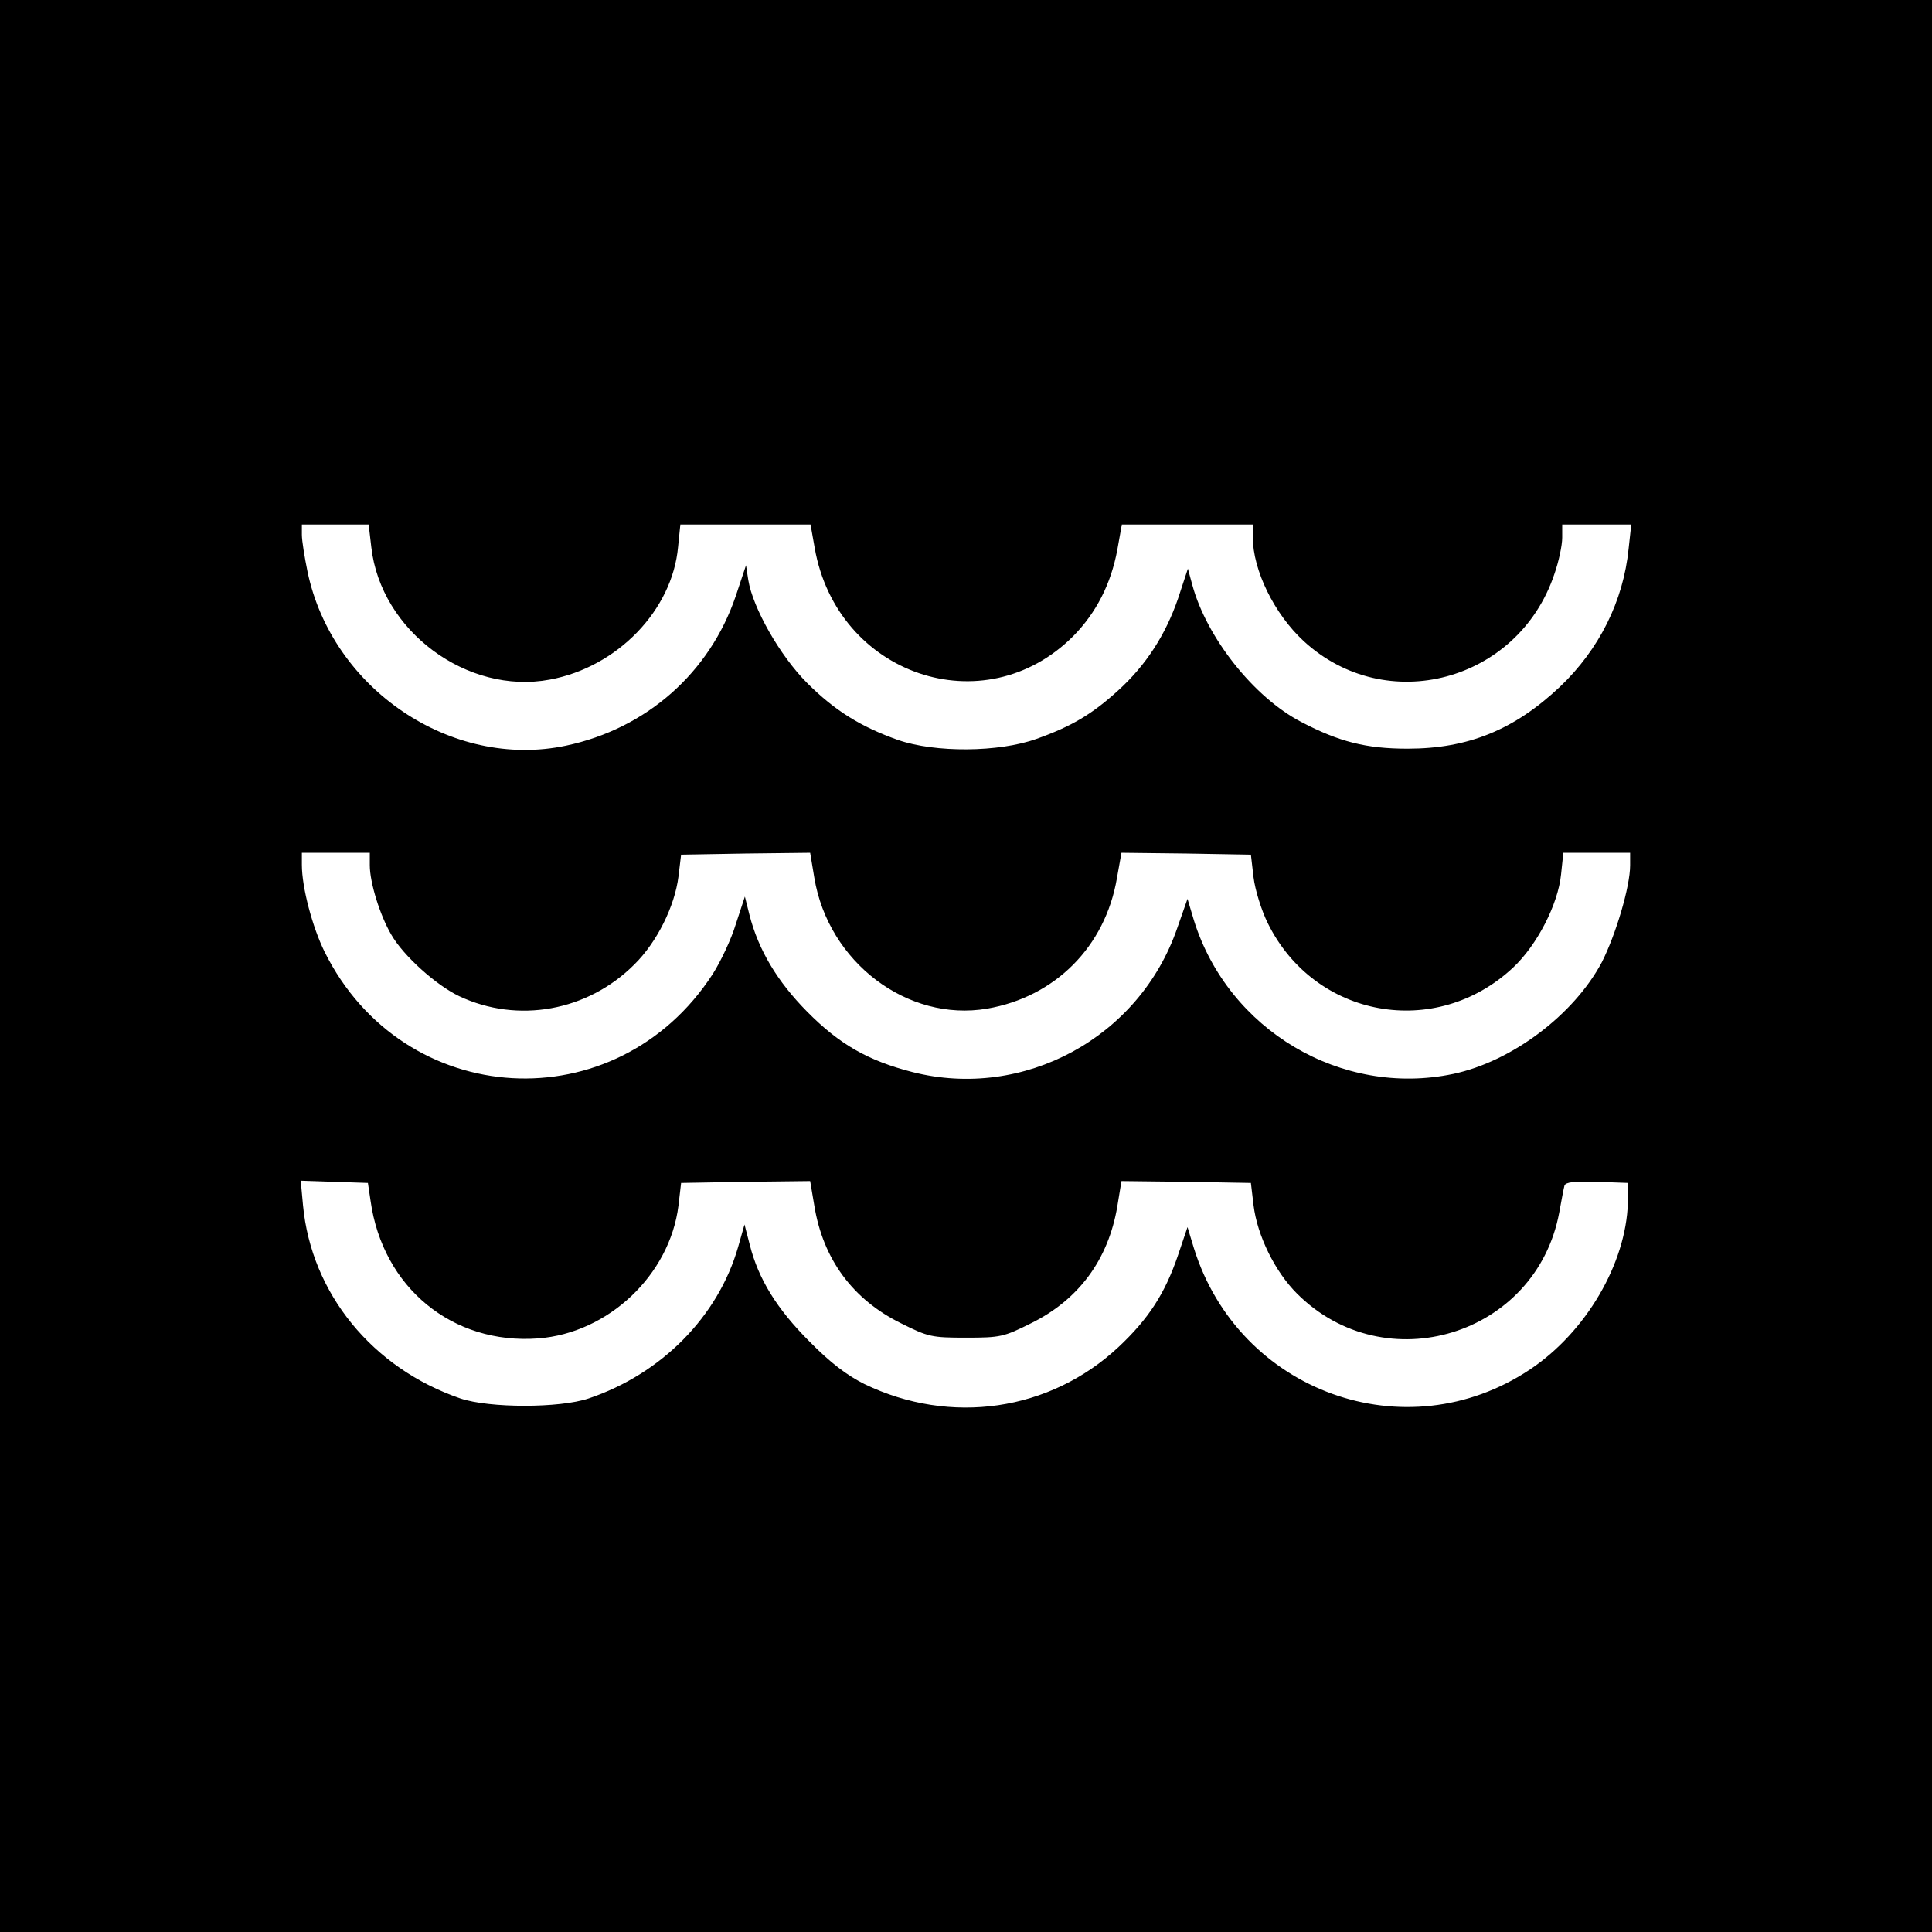 <?xml version="1.0" standalone="no"?>
<!DOCTYPE svg PUBLIC "-//W3C//DTD SVG 20010904//EN"
 "http://www.w3.org/TR/2001/REC-SVG-20010904/DTD/svg10.dtd">
<svg version="1.0" xmlns="http://www.w3.org/2000/svg"
 width="512pt" height="512pt" viewBox="0 0 512 512"
 preserveAspectRatio="xMidYMid meet">
<g transform="translate(0,512) scale(0.1,-0.1)"
fill="#000000" stroke="none">
<path d="M0 2560 l0 -2560 2560 0 2560 0 0 2560 0 2560 -2560 0 -2560 0 0
-2560z m984 1110 c25 -222 254 -392 473 -351 179 33 325 184 340 352 l6 59
172 0 173 0 11 -62 c59 -337 449 -470 685 -234 61 62 100 138 117 229 l12 67
174 0 173 0 0 -33 c0 -88 57 -204 135 -276 218 -201 568 -108 664 177 12 34
21 77 21 97 l0 35 91 0 92 0 -7 -64 c-14 -139 -78 -267 -182 -366 -121 -114
-243 -164 -404 -164 -109 0 -181 18 -282 71 -125 65 -250 223 -288 362 l-12
44 -26 -79 c-33 -96 -85 -177 -159 -244 -68 -62 -123 -95 -216 -128 -100 -36
-269 -37 -367 -3 -99 35 -168 78 -241 151 -72 72 -144 199 -156 273 l-6 39
-27 -81 c-69 -204 -237 -352 -450 -397 -303 -64 -620 150 -685 461 -8 39 -15
82 -15 98 l0 27 89 0 88 0 7 -60z m-4 -843 c0 -46 27 -133 57 -184 32 -56 119
-134 180 -163 155 -73 340 -40 464 84 60 59 107 154 117 233 l7 58 171 3 171
2 11 -66 c37 -224 247 -383 458 -347 180 31 313 164 344 346 l12 67 172 -2
171 -3 7 -60 c4 -33 21 -88 38 -122 124 -251 445 -309 650 -117 63 59 119 167
127 247 l6 57 88 0 89 0 0 -33 c0 -57 -38 -184 -75 -257 -74 -139 -238 -263
-394 -296 -296 -62 -596 116 -687 407 l-17 57 -27 -77 c-100 -291 -407 -457
-702 -382 -117 30 -193 73 -279 160 -79 80 -129 163 -153 257 l-12 48 -24 -73
c-12 -40 -40 -99 -61 -132 -255 -394 -820 -362 -1029 59 -32 65 -60 170 -60
230 l0 32 90 0 90 0 0 -33z m2 -889 c32 -230 217 -382 444 -365 186 14 349
168 372 352 l7 60 171 3 171 2 11 -65 c23 -142 102 -249 230 -312 72 -36 81
-38 172 -38 91 0 100 2 172 38 126 62 205 168 229 310 l11 67 172 -2 171 -3 7
-59 c10 -81 57 -176 115 -234 234 -234 634 -111 695 214 6 33 12 65 14 72 3 9
25 12 86 10 l83 -3 -1 -53 c-5 -161 -111 -342 -259 -441 -329 -220 -772 -60
-891 321 l-17 56 -26 -77 c-34 -99 -77 -166 -157 -241 -182 -170 -445 -208
-673 -98 -46 23 -90 56 -146 113 -86 86 -135 165 -158 256 l-14 54 -17 -60
c-53 -184 -203 -336 -396 -401 -77 -26 -263 -26 -340 0 -233 80 -395 278 -417
512 l-6 65 89 -3 89 -3 7 -47z"/>
</g>
</svg>
